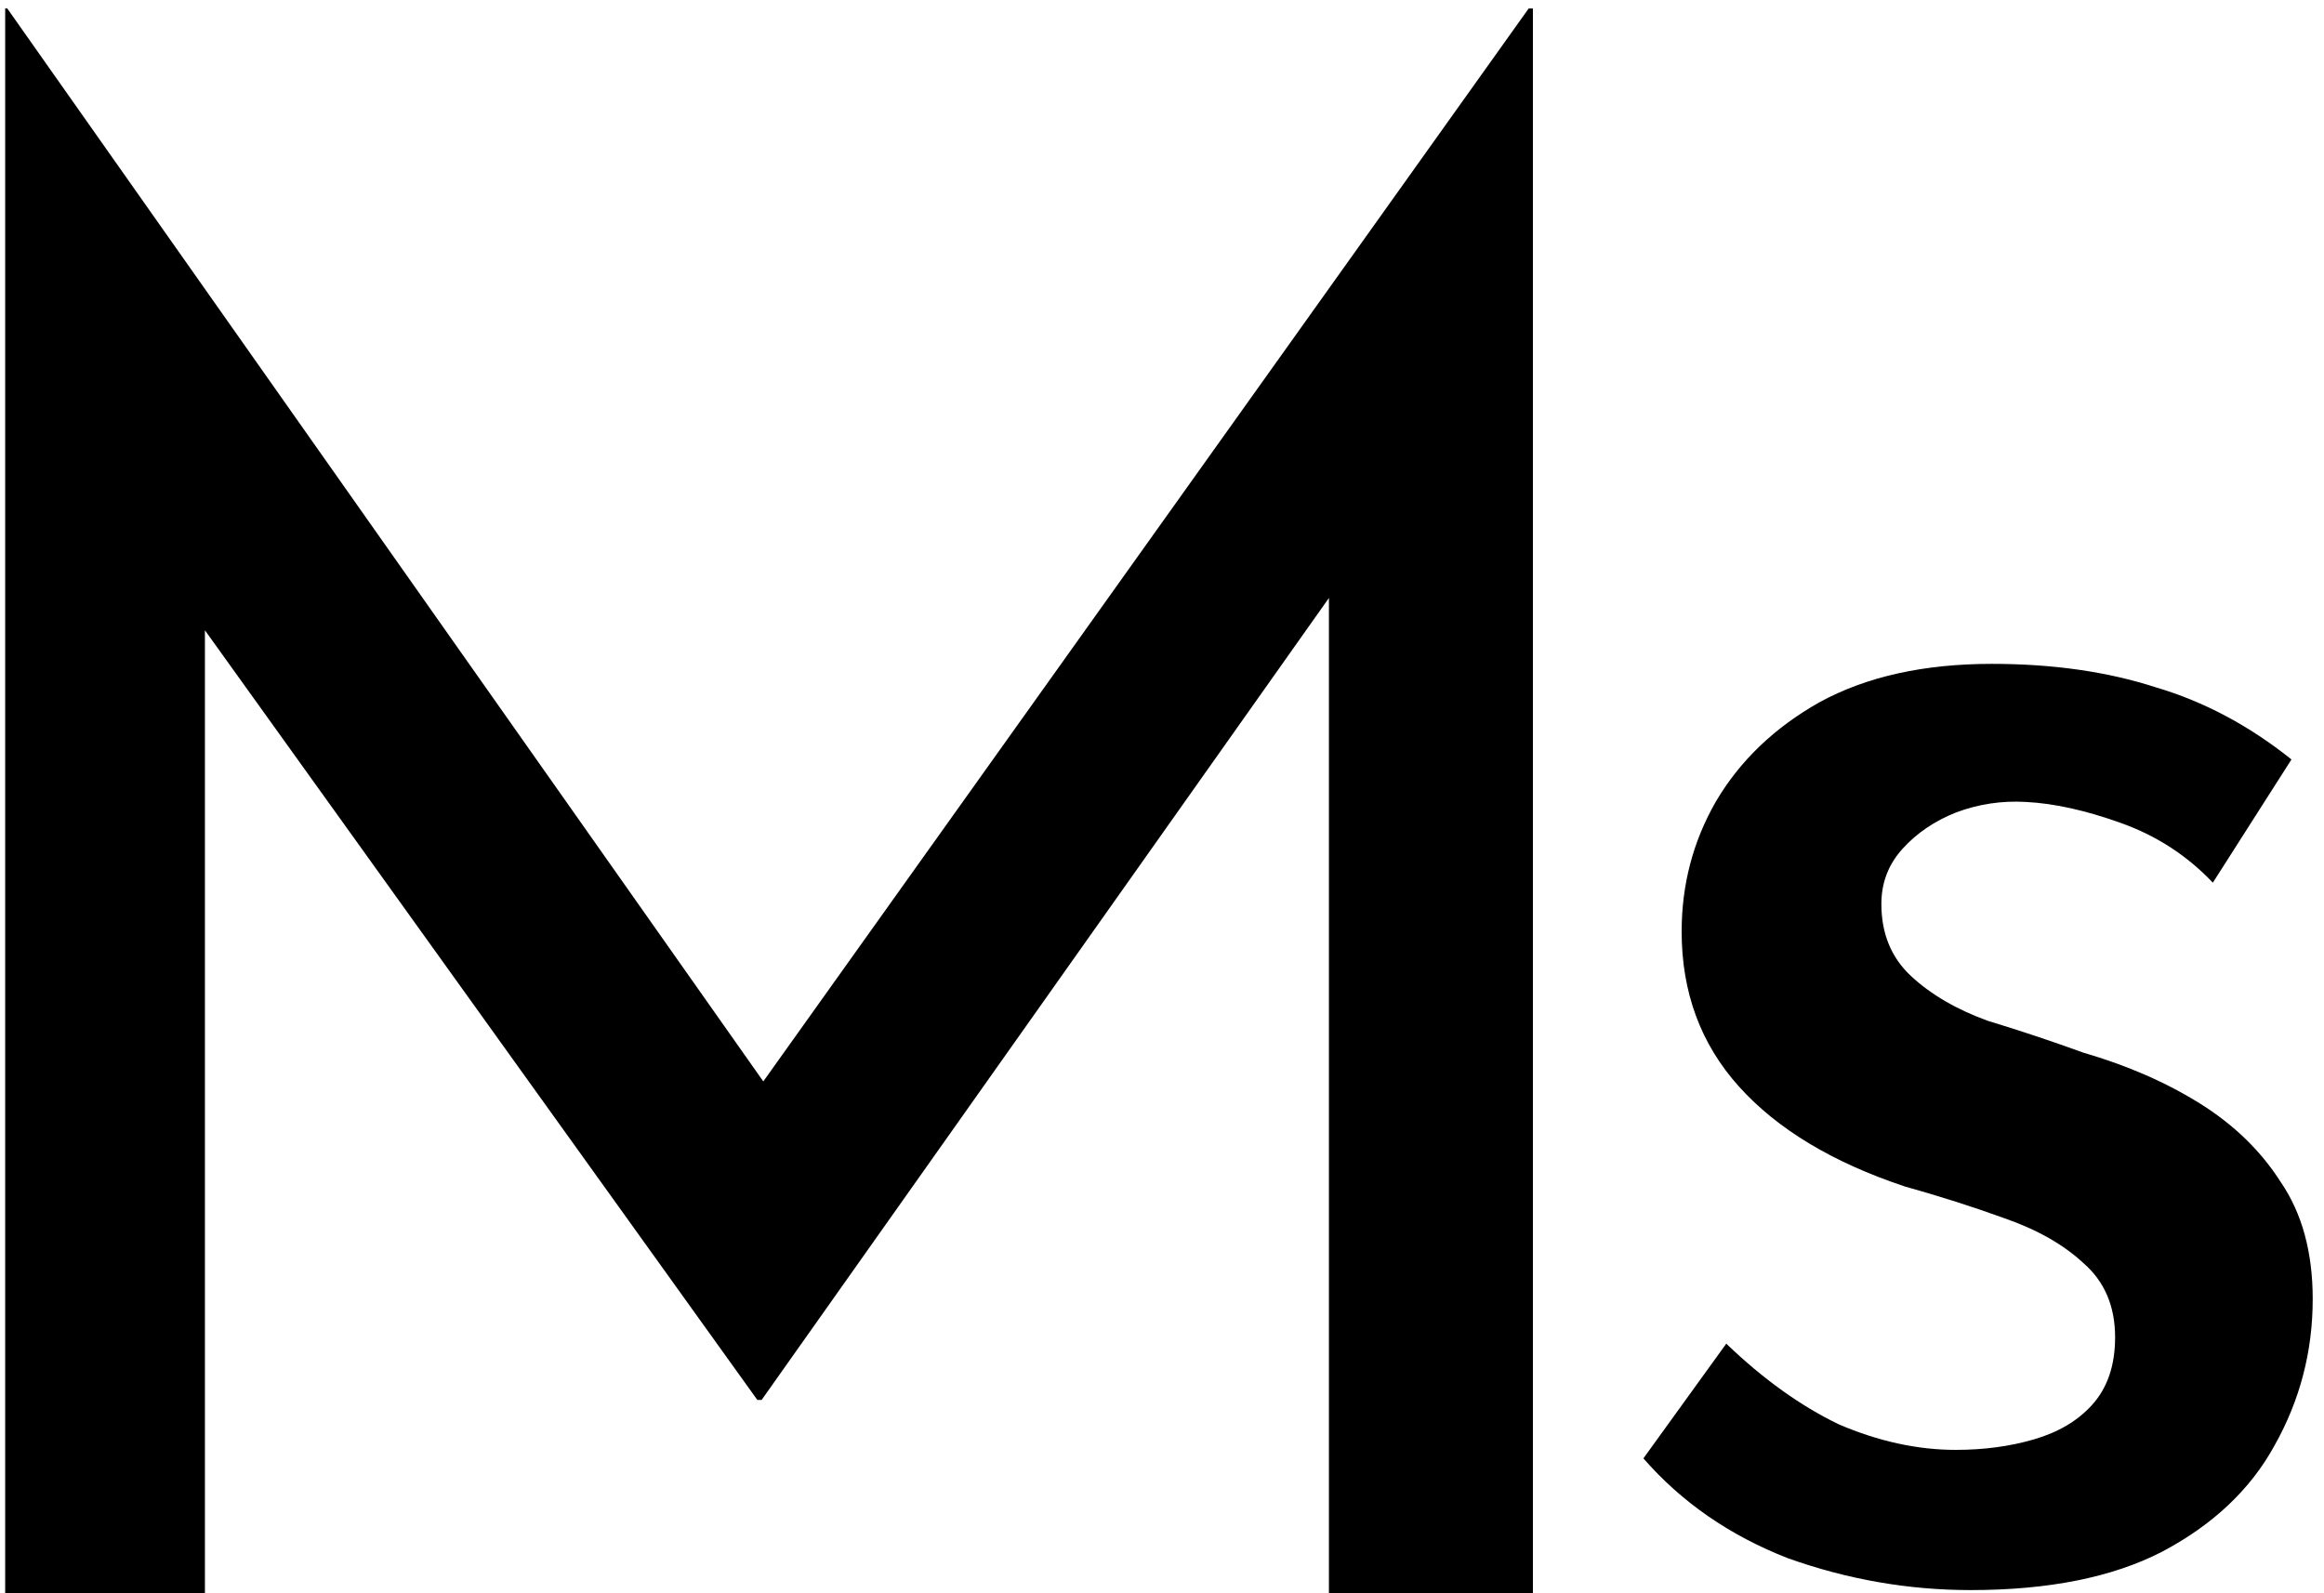 <svg width="140" height="96" viewBox="0 0 140 96" fill="none" xmlns="http://www.w3.org/2000/svg">
<path d="M118.712 95.808C114.957 95.808 111.288 95.168 107.704 93.888C104.205 92.523 101.304 90.517 99 87.872L103.992 80.96C106.211 83.093 108.472 84.715 110.776 85.824C113.165 86.848 115.512 87.36 117.816 87.36C119.523 87.36 121.101 87.147 122.552 86.72C124.003 86.293 125.155 85.611 126.008 84.672C126.947 83.648 127.416 82.283 127.416 80.576C127.416 78.699 126.776 77.205 125.496 76.096C124.301 74.987 122.723 74.091 120.76 73.408C118.883 72.725 116.877 72.085 114.744 71.488C110.392 70.037 107.064 68.032 104.76 65.472C102.456 62.912 101.304 59.797 101.304 56.128C101.304 53.312 101.987 50.709 103.352 48.32C104.803 45.845 106.893 43.84 109.624 42.304C112.44 40.768 115.896 40 119.992 40C123.661 40 126.947 40.469 129.848 41.408C132.749 42.261 135.48 43.712 138.04 45.76L133.304 53.184C131.768 51.563 129.933 50.368 127.8 49.6C125.667 48.832 123.747 48.405 122.04 48.32C120.589 48.235 119.181 48.448 117.816 48.96C116.536 49.472 115.469 50.197 114.616 51.136C113.763 52.075 113.336 53.184 113.336 54.464C113.336 56.256 113.933 57.707 115.128 58.816C116.323 59.925 117.859 60.821 119.736 61.504C121.699 62.101 123.619 62.741 125.496 63.424C128.141 64.192 130.488 65.216 132.536 66.496C134.584 67.776 136.205 69.355 137.4 71.232C138.68 73.109 139.32 75.456 139.32 78.272C139.32 81.429 138.552 84.373 137.016 87.104C135.565 89.749 133.304 91.883 130.232 93.504C127.245 95.04 123.405 95.808 118.712 95.808Z" fill="black"/>
<path d="M0.312 96V0.512H0.44L48.952 69.376L43.704 68.352L92.088 0.512H92.344V96H80.056V28.672L80.824 34.944L45.88 84.352H45.624L10.168 34.944L12.344 29.184V96H0.312Z" fill="black"/>
</svg>
